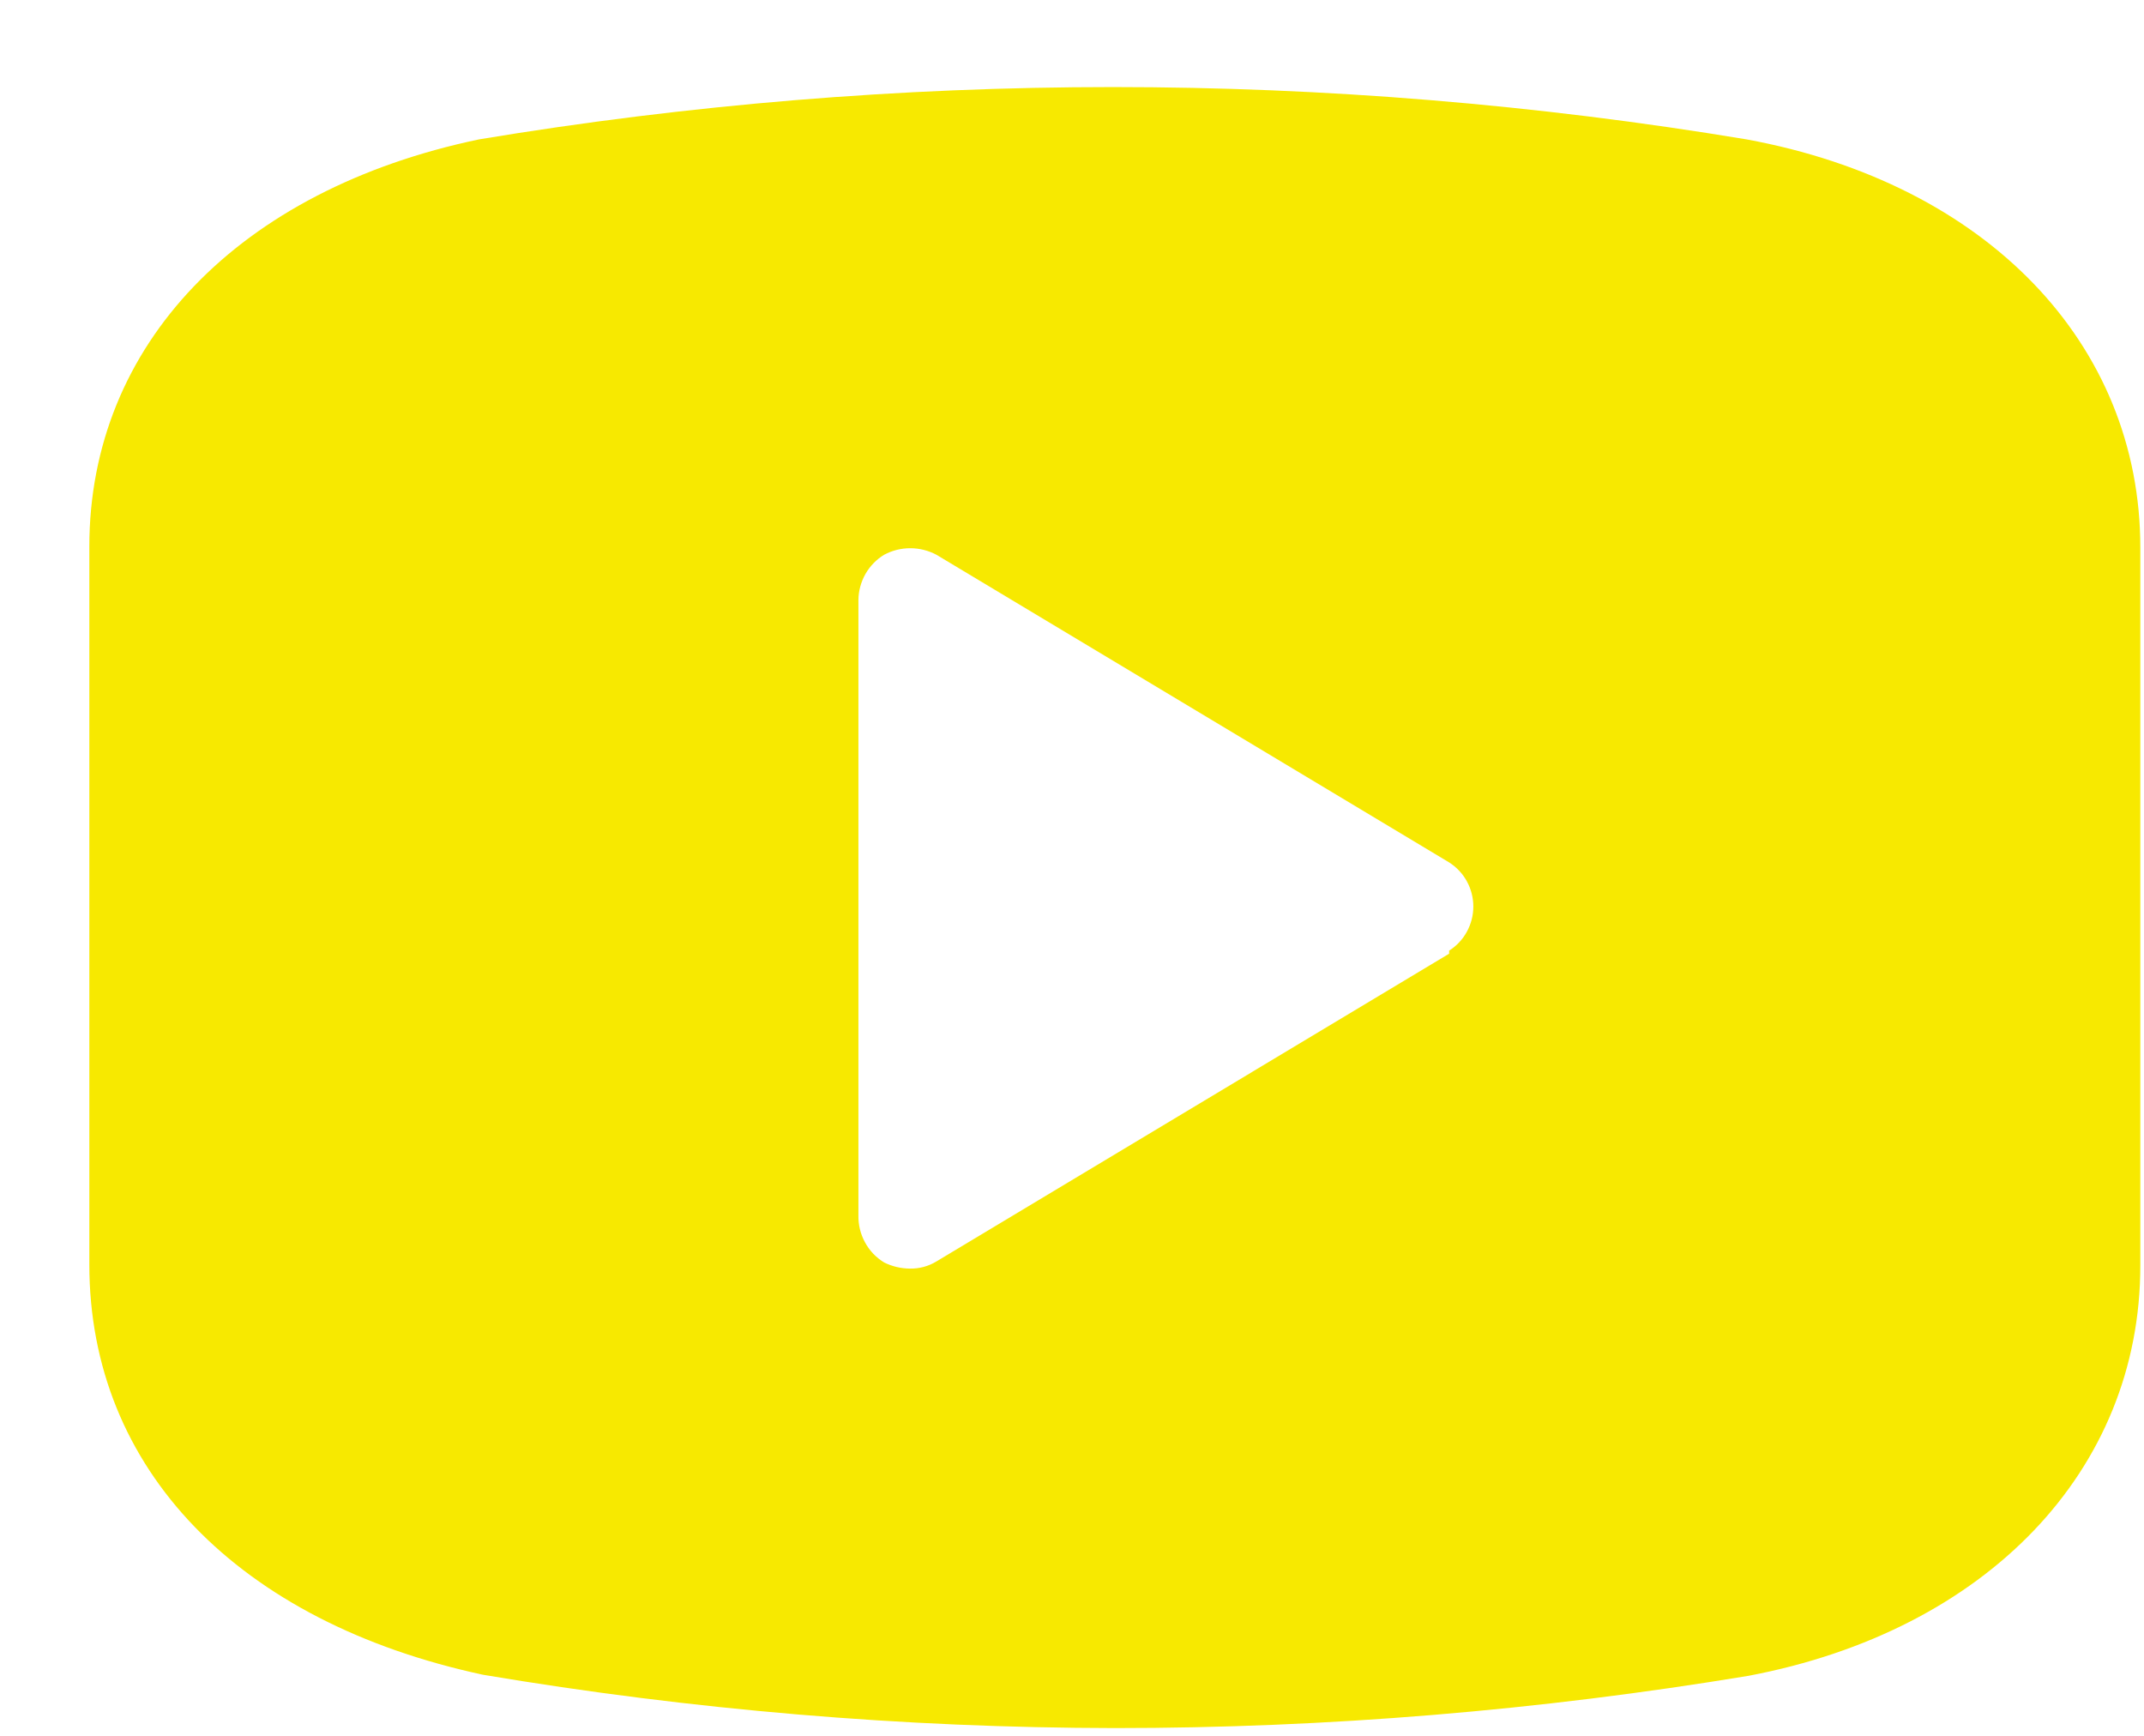 <svg width="21" height="17" viewBox="0 0 21 17" fill="none" xmlns="http://www.w3.org/2000/svg">
<path d="M17.107 1.365C12.997 0.682 8.802 0.682 4.692 1.365C2.342 1.857 0.875 3.374 0.875 5.353V12.384C0.875 14.393 2.342 15.889 4.732 16.402C6.777 16.746 8.846 16.921 10.92 16.924C12.999 16.924 15.075 16.752 17.127 16.412C19.458 15.97 20.964 14.403 20.964 12.394V5.363C20.964 3.364 19.458 1.797 17.107 1.365ZM14.194 9.34L9.172 12.354C9.093 12.402 9.003 12.426 8.911 12.424C8.824 12.423 8.738 12.403 8.66 12.364C8.581 12.316 8.516 12.248 8.472 12.166C8.428 12.085 8.406 11.994 8.408 11.902V5.875C8.409 5.786 8.433 5.699 8.477 5.621C8.521 5.544 8.584 5.479 8.66 5.433C8.738 5.391 8.826 5.369 8.916 5.369C9.005 5.369 9.093 5.391 9.172 5.433L14.194 8.446C14.267 8.493 14.327 8.556 14.368 8.632C14.409 8.707 14.431 8.792 14.431 8.878C14.431 8.964 14.409 9.049 14.368 9.124C14.327 9.2 14.267 9.264 14.194 9.31V9.34Z" fill="#F7E900"/>
</svg>
